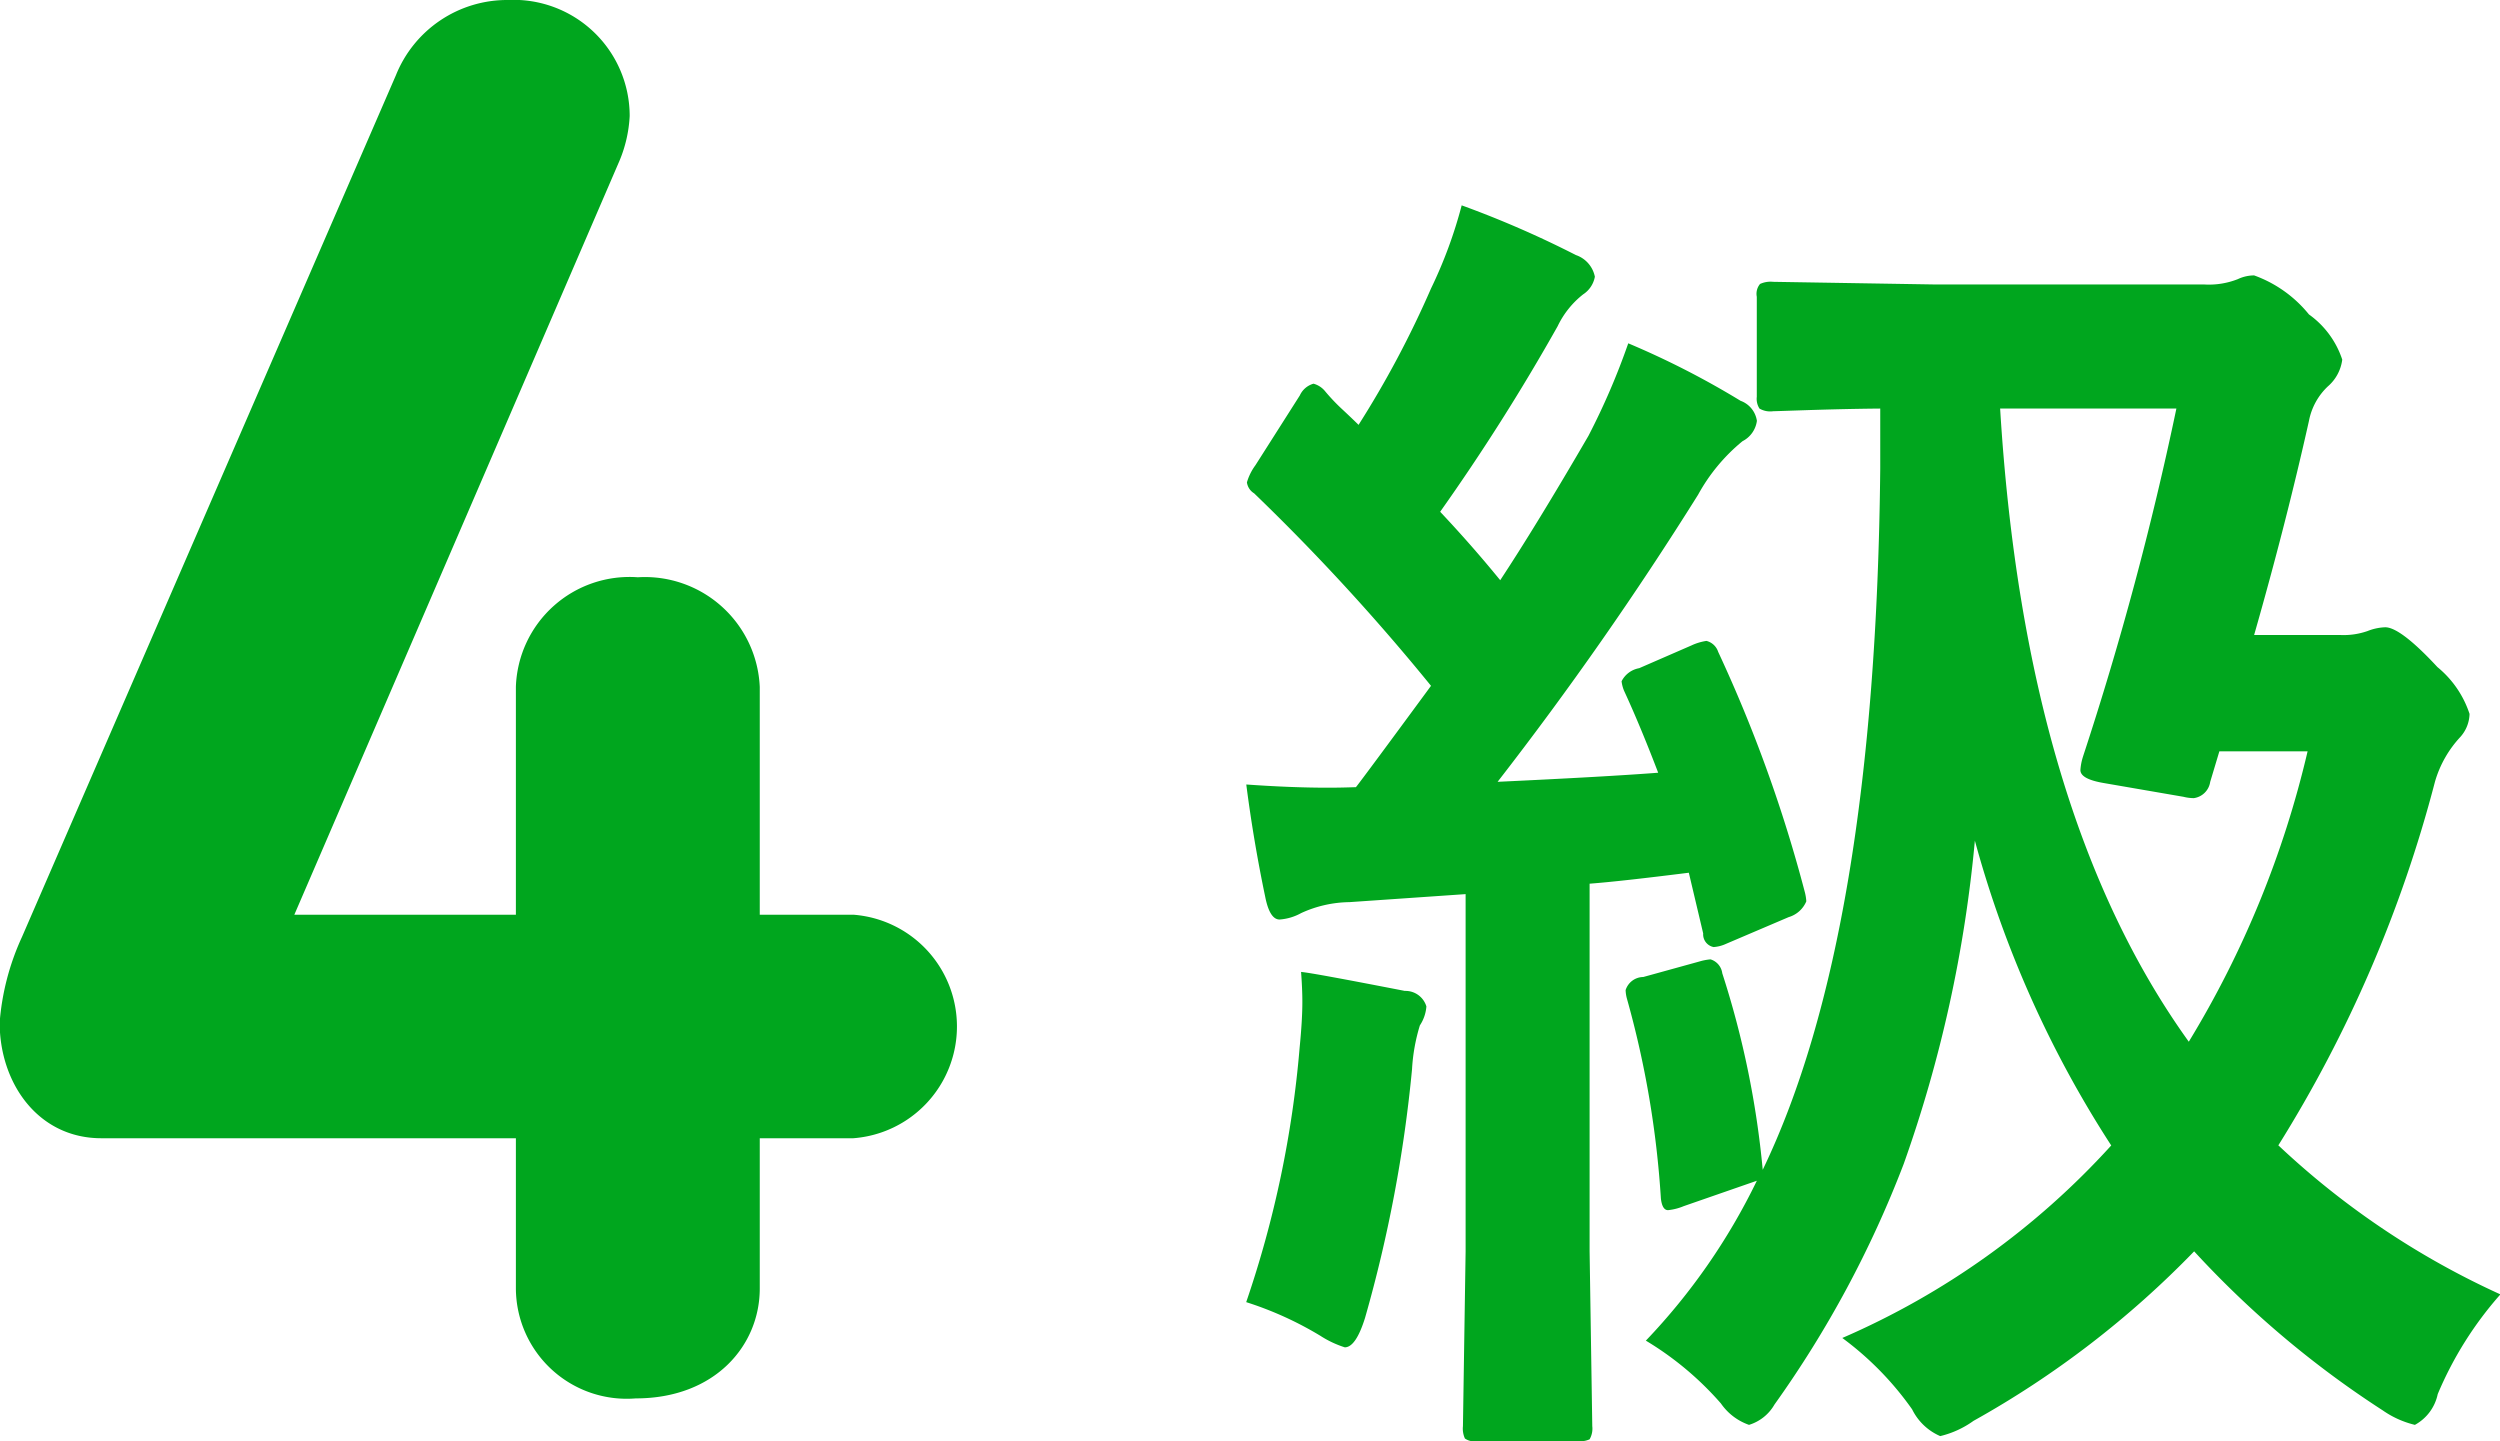 <svg xmlns="http://www.w3.org/2000/svg" width="93.5" height="53.91" viewBox="0 0 93.5 53.91">
  <defs>
    <style>
      .cls-1 {
        fill: #00a61e;
        fill-rule: evenodd;
      }
    </style>
  </defs>
  <path id="gp_eng_txt4.svg" class="cls-1" d="M379.684,8211.33c2.965,0,4.637-1.98,4.637-4.11v-5.62h3.5a4.192,4.192,0,0,0,0-8.36h-3.5v-8.52a4.3,4.3,0,0,0-4.561-4.1,4.252,4.252,0,0,0-4.56,4.1v8.52h-8.286l12.162-28.2a4.969,4.969,0,0,0,.38-1.67,4.343,4.343,0,0,0-4.56-4.34,4.483,4.483,0,0,0-4.181,2.81l-13.986,32.23a9.378,9.378,0,0,0-.836,3.2c0,2.28,1.444,4.33,3.8,4.33H375.2v5.62A4.145,4.145,0,0,0,379.684,8211.33Zm61.429-9.46a48.877,48.877,0,0,0,5.86-13.6,4.132,4.132,0,0,1,.952-1.68,1.34,1.34,0,0,0,.342-0.86,3.79,3.79,0,0,0-1.2-1.75c-0.927-1-1.578-1.49-1.953-1.49a1.947,1.947,0,0,0-.659.14,2.708,2.708,0,0,1-1,.15H440.21q1.2-4.2,2.051-8.01a2.389,2.389,0,0,1,.708-1.29,1.586,1.586,0,0,0,.537-1,3.368,3.368,0,0,0-1.245-1.69,4.672,4.672,0,0,0-2.051-1.46,1.444,1.444,0,0,0-.61.14,2.941,2.941,0,0,1-1.245.2H428.32l-6.1-.1a0.944,0.944,0,0,0-.488.08,0.575,0.575,0,0,0-.122.48v3.74a0.673,0.673,0,0,0,.1.44,0.8,0.8,0,0,0,.513.1c0.032,0,.342-0.01.928-0.03,0.911-.03,1.936-0.06,3.076-0.07v2.24q-0.171,17.46-4.395,26.23a34.141,34.141,0,0,0-1.513-7.35,0.626,0.626,0,0,0-.44-0.52,2.069,2.069,0,0,0-.415.08l-2.1.58a0.7,0.7,0,0,0-.66.49,1.377,1.377,0,0,0,.049.32,35.847,35.847,0,0,1,1.27,7.47c0.032,0.29.122,0.44,0.268,0.44a2.061,2.061,0,0,0,.586-0.15l2.735-.95a23.428,23.428,0,0,1-4.151,5.98,11.757,11.757,0,0,1,2.808,2.35,2.126,2.126,0,0,0,1.05.8,1.653,1.653,0,0,0,.952-0.76,40.141,40.141,0,0,0,4.834-9,49.565,49.565,0,0,0,2.661-12.09,40.456,40.456,0,0,0,5.1,11.4,29.3,29.3,0,0,1-10.058,7.2,11.643,11.643,0,0,1,2.612,2.67,2.093,2.093,0,0,0,1.05,1,3.526,3.526,0,0,0,1.245-.57,35.632,35.632,0,0,0,8.252-6.34,36.435,36.435,0,0,0,7.056,5.95,3.544,3.544,0,0,0,1.2.54,1.706,1.706,0,0,0,.854-1.15,13.536,13.536,0,0,1,2.344-3.73,30.544,30.544,0,0,1-8.3-5.57h0Zm-7.3-14.55a2.065,2.065,0,0,0-.1.51c0,0.23.3,0.39,0.9,0.49l2.954,0.51a1.625,1.625,0,0,0,.391.05,0.721,0.721,0,0,0,.61-0.61l0.342-1.14h3.3a37.057,37.057,0,0,1-4.443,10.86q-6.129-8.52-7.056-23.68h6.592a121.119,121.119,0,0,1-3.491,13.01h0ZM419.727,8183a2.016,2.016,0,0,0-.562.17l-1.953.85a0.917,0.917,0,0,0-.659.49,1.3,1.3,0,0,0,.1.37c0.406,0.88.83,1.9,1.269,3.05q-1.953.15-6.006,0.34a129.873,129.873,0,0,0,7.5-10.74,6.813,6.813,0,0,1,1.661-2,1,1,0,0,0,.537-0.76,0.942,0.942,0,0,0-.611-0.75,31.7,31.7,0,0,0-4.2-2.15,26.373,26.373,0,0,1-1.489,3.46c-1.319,2.27-2.417,4.06-3.3,5.4-0.717-.88-1.465-1.73-2.246-2.56a78.961,78.961,0,0,0,4.394-6.94,3.357,3.357,0,0,1,.952-1.19,1,1,0,0,0,.44-0.66,1.077,1.077,0,0,0-.708-0.81,37.694,37.694,0,0,0-4.273-1.86,17.054,17.054,0,0,1-1.147,3.11,37.123,37.123,0,0,1-2.71,5.1c-0.049-.05-0.244-0.24-0.586-0.56a7.213,7.213,0,0,1-.659-0.69,0.841,0.841,0,0,0-.44-0.29,0.8,0.8,0,0,0-.512.44l-1.66,2.61a2.042,2.042,0,0,0-.318.64,0.567,0.567,0,0,0,.269.41,80.7,80.7,0,0,1,6.616,7.2q-2.515,3.42-2.808,3.79c-0.293.01-.643,0.02-1.049,0.02q-1.368,0-3.052-.12,0.269,2.1.708,4.2c0.113,0.57.293,0.85,0.537,0.85a1.942,1.942,0,0,0,.806-0.24,4.435,4.435,0,0,1,1.806-.41l4.346-.3v13.36l-0.1,6.54a0.887,0.887,0,0,0,.074.46,0.625,0.625,0,0,0,.463.1h3.76a0.842,0.842,0,0,0,.44-0.07,0.8,0.8,0,0,0,.1-0.49l-0.1-6.54v-13.75c0.8-.06,2.034-0.2,3.711-0.41l0.537,2.27a0.484,0.484,0,0,0,.39.51,1.319,1.319,0,0,0,.464-0.12l2.344-1a1.029,1.029,0,0,0,.659-0.59,1.756,1.756,0,0,0-.049-0.32,53.074,53.074,0,0,0-3.247-9.01,0.618,0.618,0,0,0-.439-0.41h0Zm-14.453,25.98a3.777,3.777,0,0,0,.927.44c0.277,0,.529-0.37.757-1.1a51.56,51.56,0,0,0,1.758-9.3,6.87,6.87,0,0,1,.293-1.64,1.477,1.477,0,0,0,.244-0.71,0.816,0.816,0,0,0-.806-0.58c-2.262-.44-3.556-0.68-3.881-0.71,0.032,0.42.048,0.8,0.048,1.12,0,0.44-.032,1-0.1,1.69a39.559,39.559,0,0,1-2,9.54,12.938,12.938,0,0,1,2.759,1.25h0Z" transform="translate(-355.906 -8159.03)"/>
</svg>

